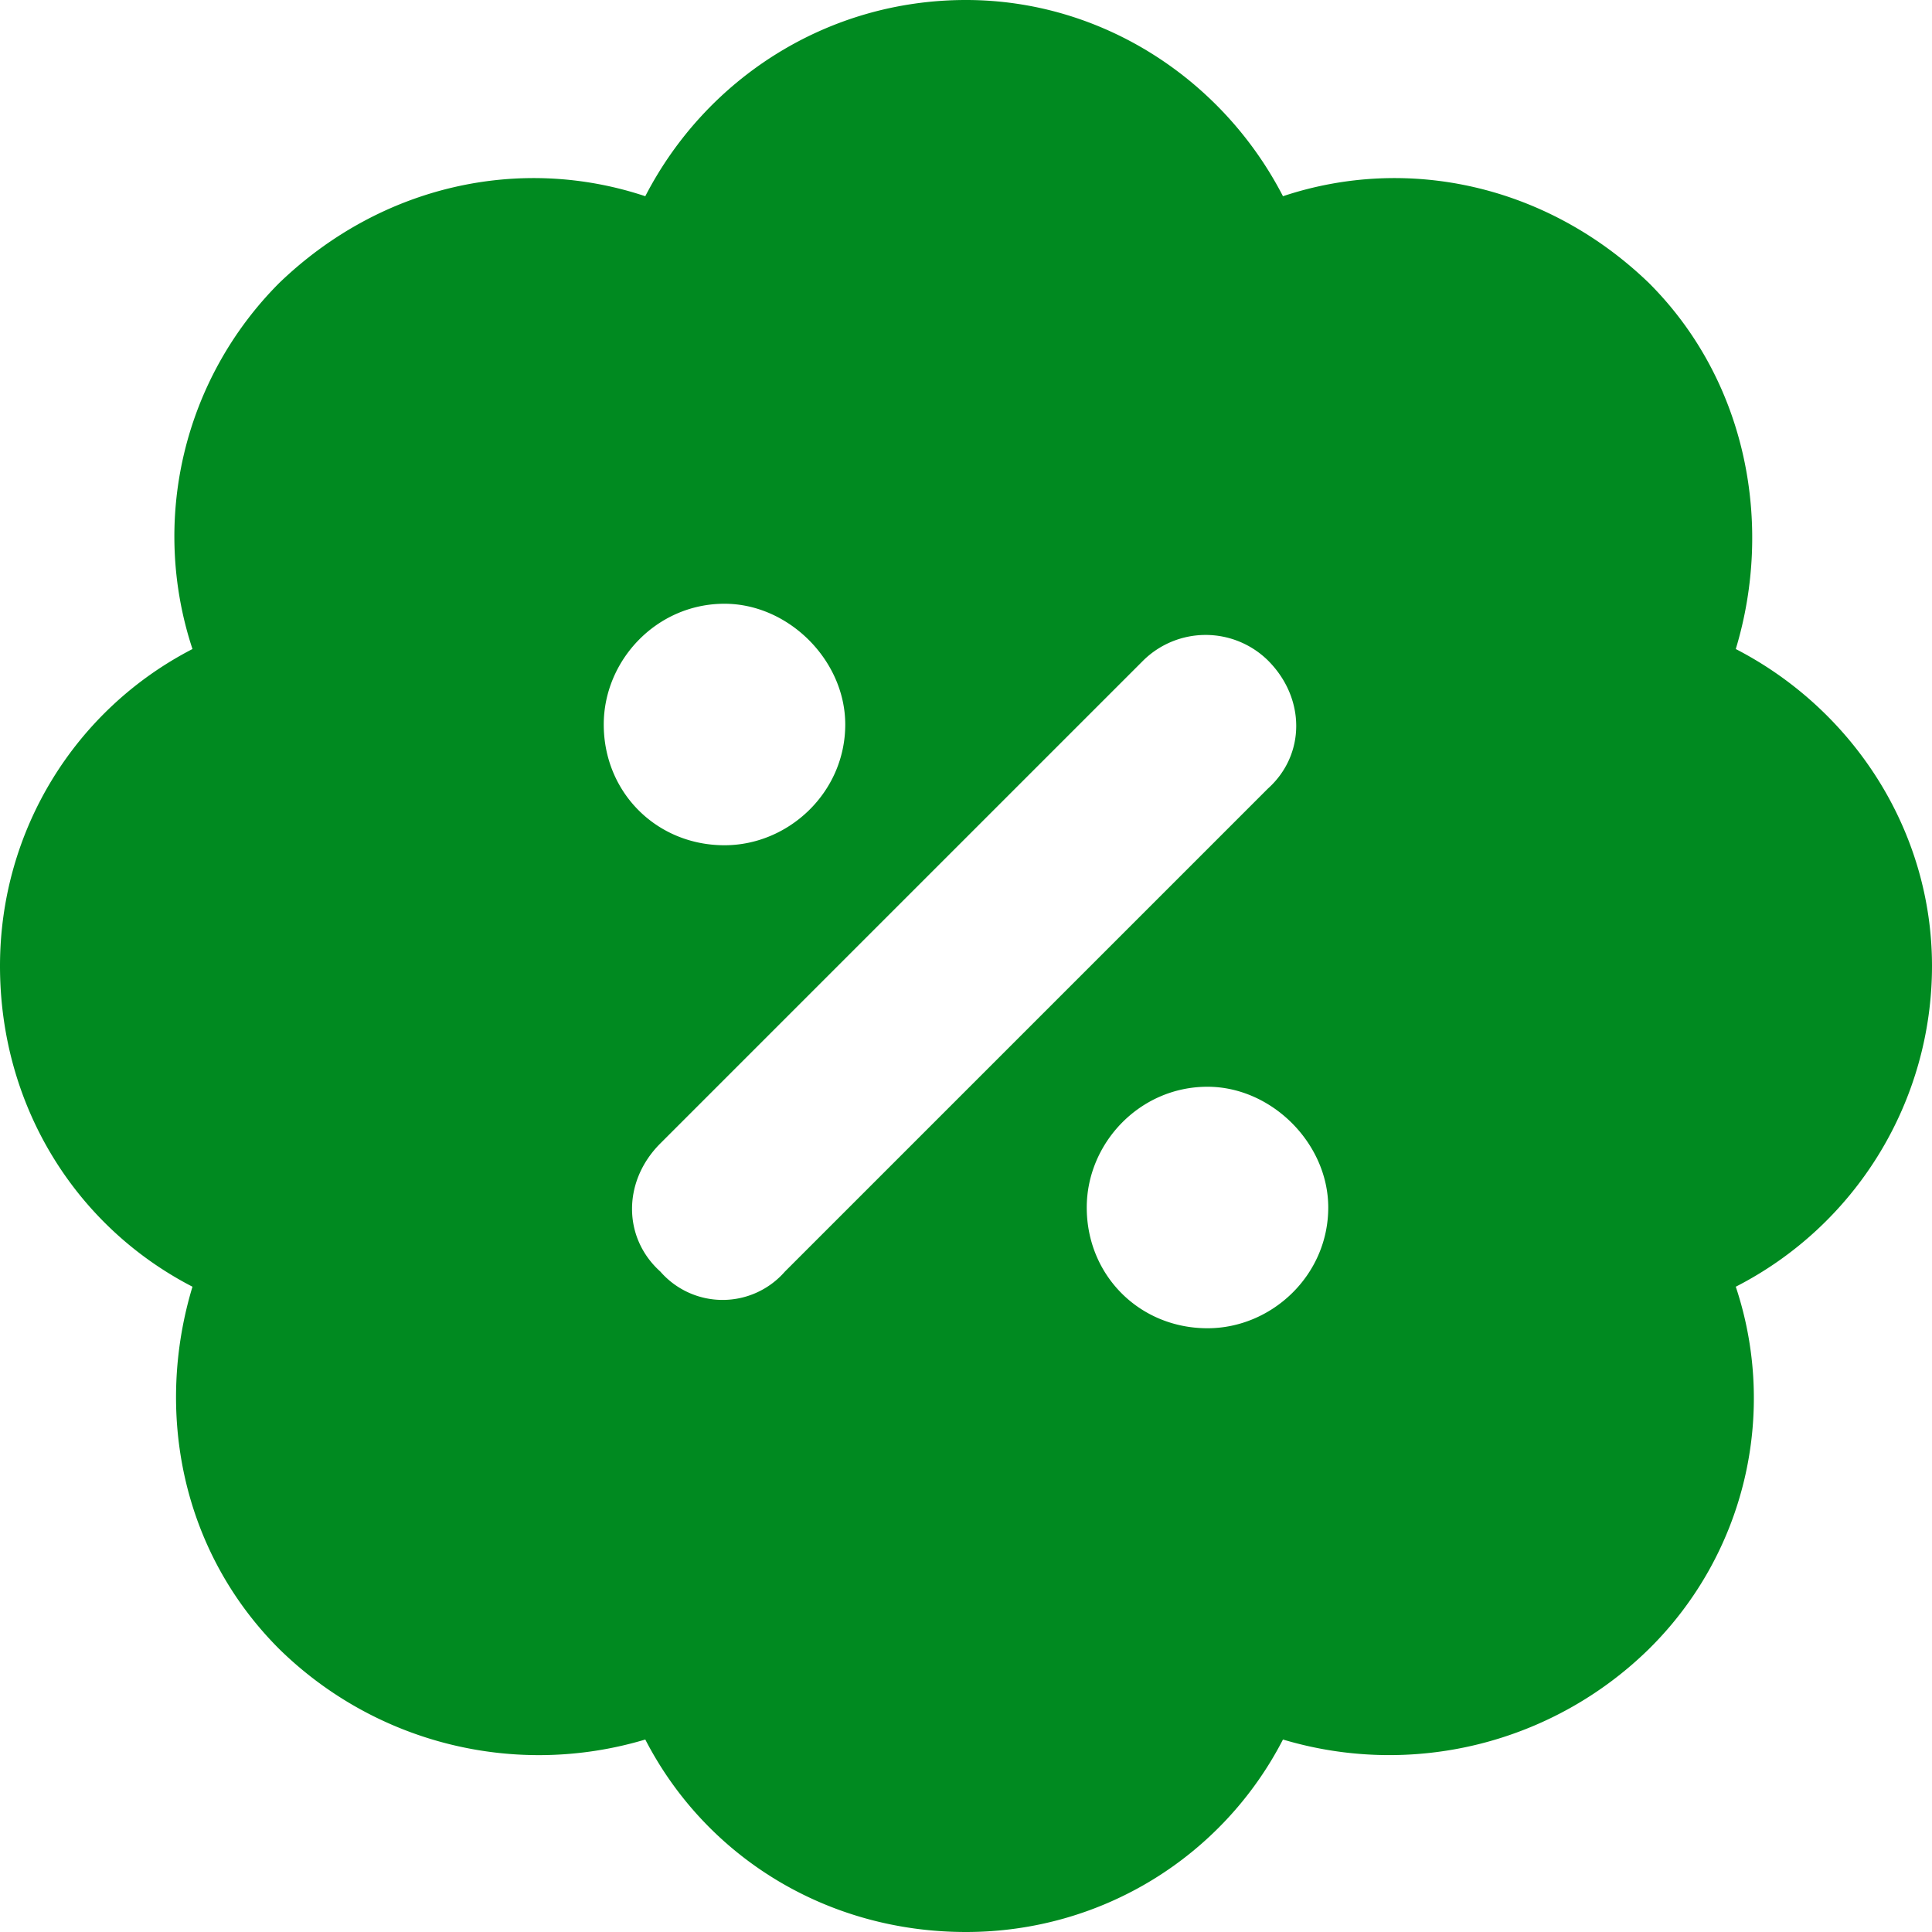 <svg width="16" height="16" fill="none" xmlns="http://www.w3.org/2000/svg"><path d="M8 0c1.125 0 2.125.656 2.625 1.625 1.031-.344 2.188-.094 3.031.719.813.812 1.031 2 .719 3.031C15.344 5.875 16 6.875 16 8a2.984 2.984 0 0 1-1.625 2.656 2.918 2.918 0 0 1-.719 3 3.07 3.07 0 0 1-3.031.75C10.125 15.375 9.125 16 8 16c-1.156 0-2.156-.625-2.656-1.594a3.07 3.07 0 0 1-3.032-.75c-.812-.812-1.03-1.969-.718-3C.625 10.156 0 9.156 0 8c0-1.125.625-2.125 1.594-2.625a2.972 2.972 0 0 1 .718-3.031c.844-.813 2-1.063 3.032-.719C5.844.656 6.844 0 8 0ZM6 7c.531 0 1-.438 1-1 0-.531-.469-1-1-1-.563 0-1 .469-1 1 0 .563.438 1 1 1Zm4 2c-.563 0-1 .469-1 1 0 .563.438 1 1 1 .531 0 1-.438 1-1 0-.531-.469-1-1-1Zm.5-2.469c.313-.281.313-.75 0-1.062a.736.736 0 0 0-1.031 0l-4 4c-.313.312-.313.781 0 1.062a.684.684 0 0 0 1.031 0l4-4Z" fill="#008A20"/></svg>
